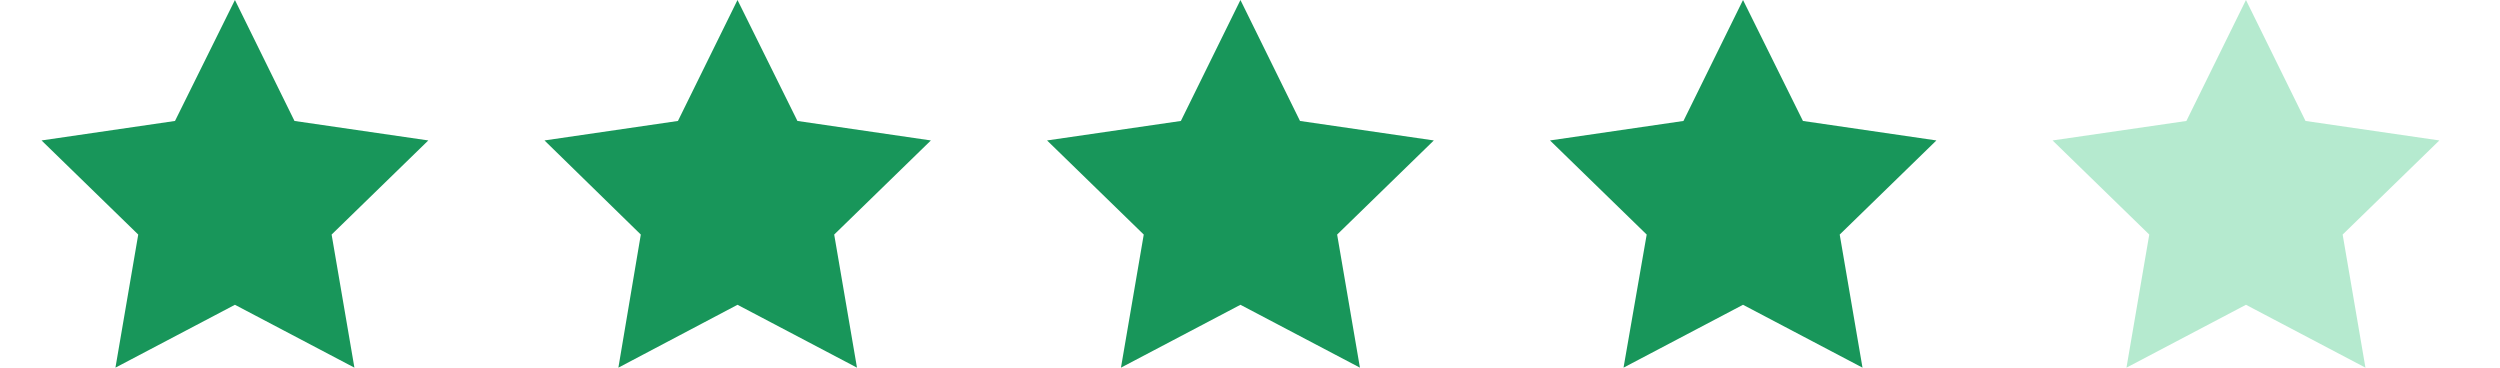 <svg id="Layer_1" data-name="Layer 1" xmlns="http://www.w3.org/2000/svg" viewBox="0 0 68 10"><defs><style>.cls-1{fill:#18965a;}.cls-2{fill:#b5eacf;}</style></defs><title>stars4</title><polygon class="cls-1" points="6.39 0 8.01 3.29 11.65 3.82 9.02 6.38 9.64 10 6.39 8.29 3.14 10 3.76 6.38 1.13 3.82 4.76 3.29 6.39 0"/><polygon class="cls-2" points="61.09 0 62.71 3.29 66.35 3.82 63.72 6.38 64.34 10 61.09 8.29 57.84 10 58.46 6.38 55.83 3.82 59.47 3.29 61.09 0"/><polygon class="cls-1" points="47.41 0 49.04 3.29 52.67 3.82 50.04 6.38 50.66 10 47.41 8.29 44.16 10 44.79 6.38 42.16 3.82 45.79 3.29 47.41 0"/><polygon class="cls-1" points="33.74 0 35.36 3.29 39 3.82 36.37 6.38 36.99 10 33.74 8.29 30.49 10 31.11 6.38 28.48 3.82 32.12 3.29 33.74 0"/><polygon class="cls-1" points="20.06 0 21.69 3.29 25.32 3.82 22.69 6.38 23.31 10 20.06 8.29 16.82 10 17.43 6.38 14.81 3.82 18.44 3.29 20.06 0"/></svg>